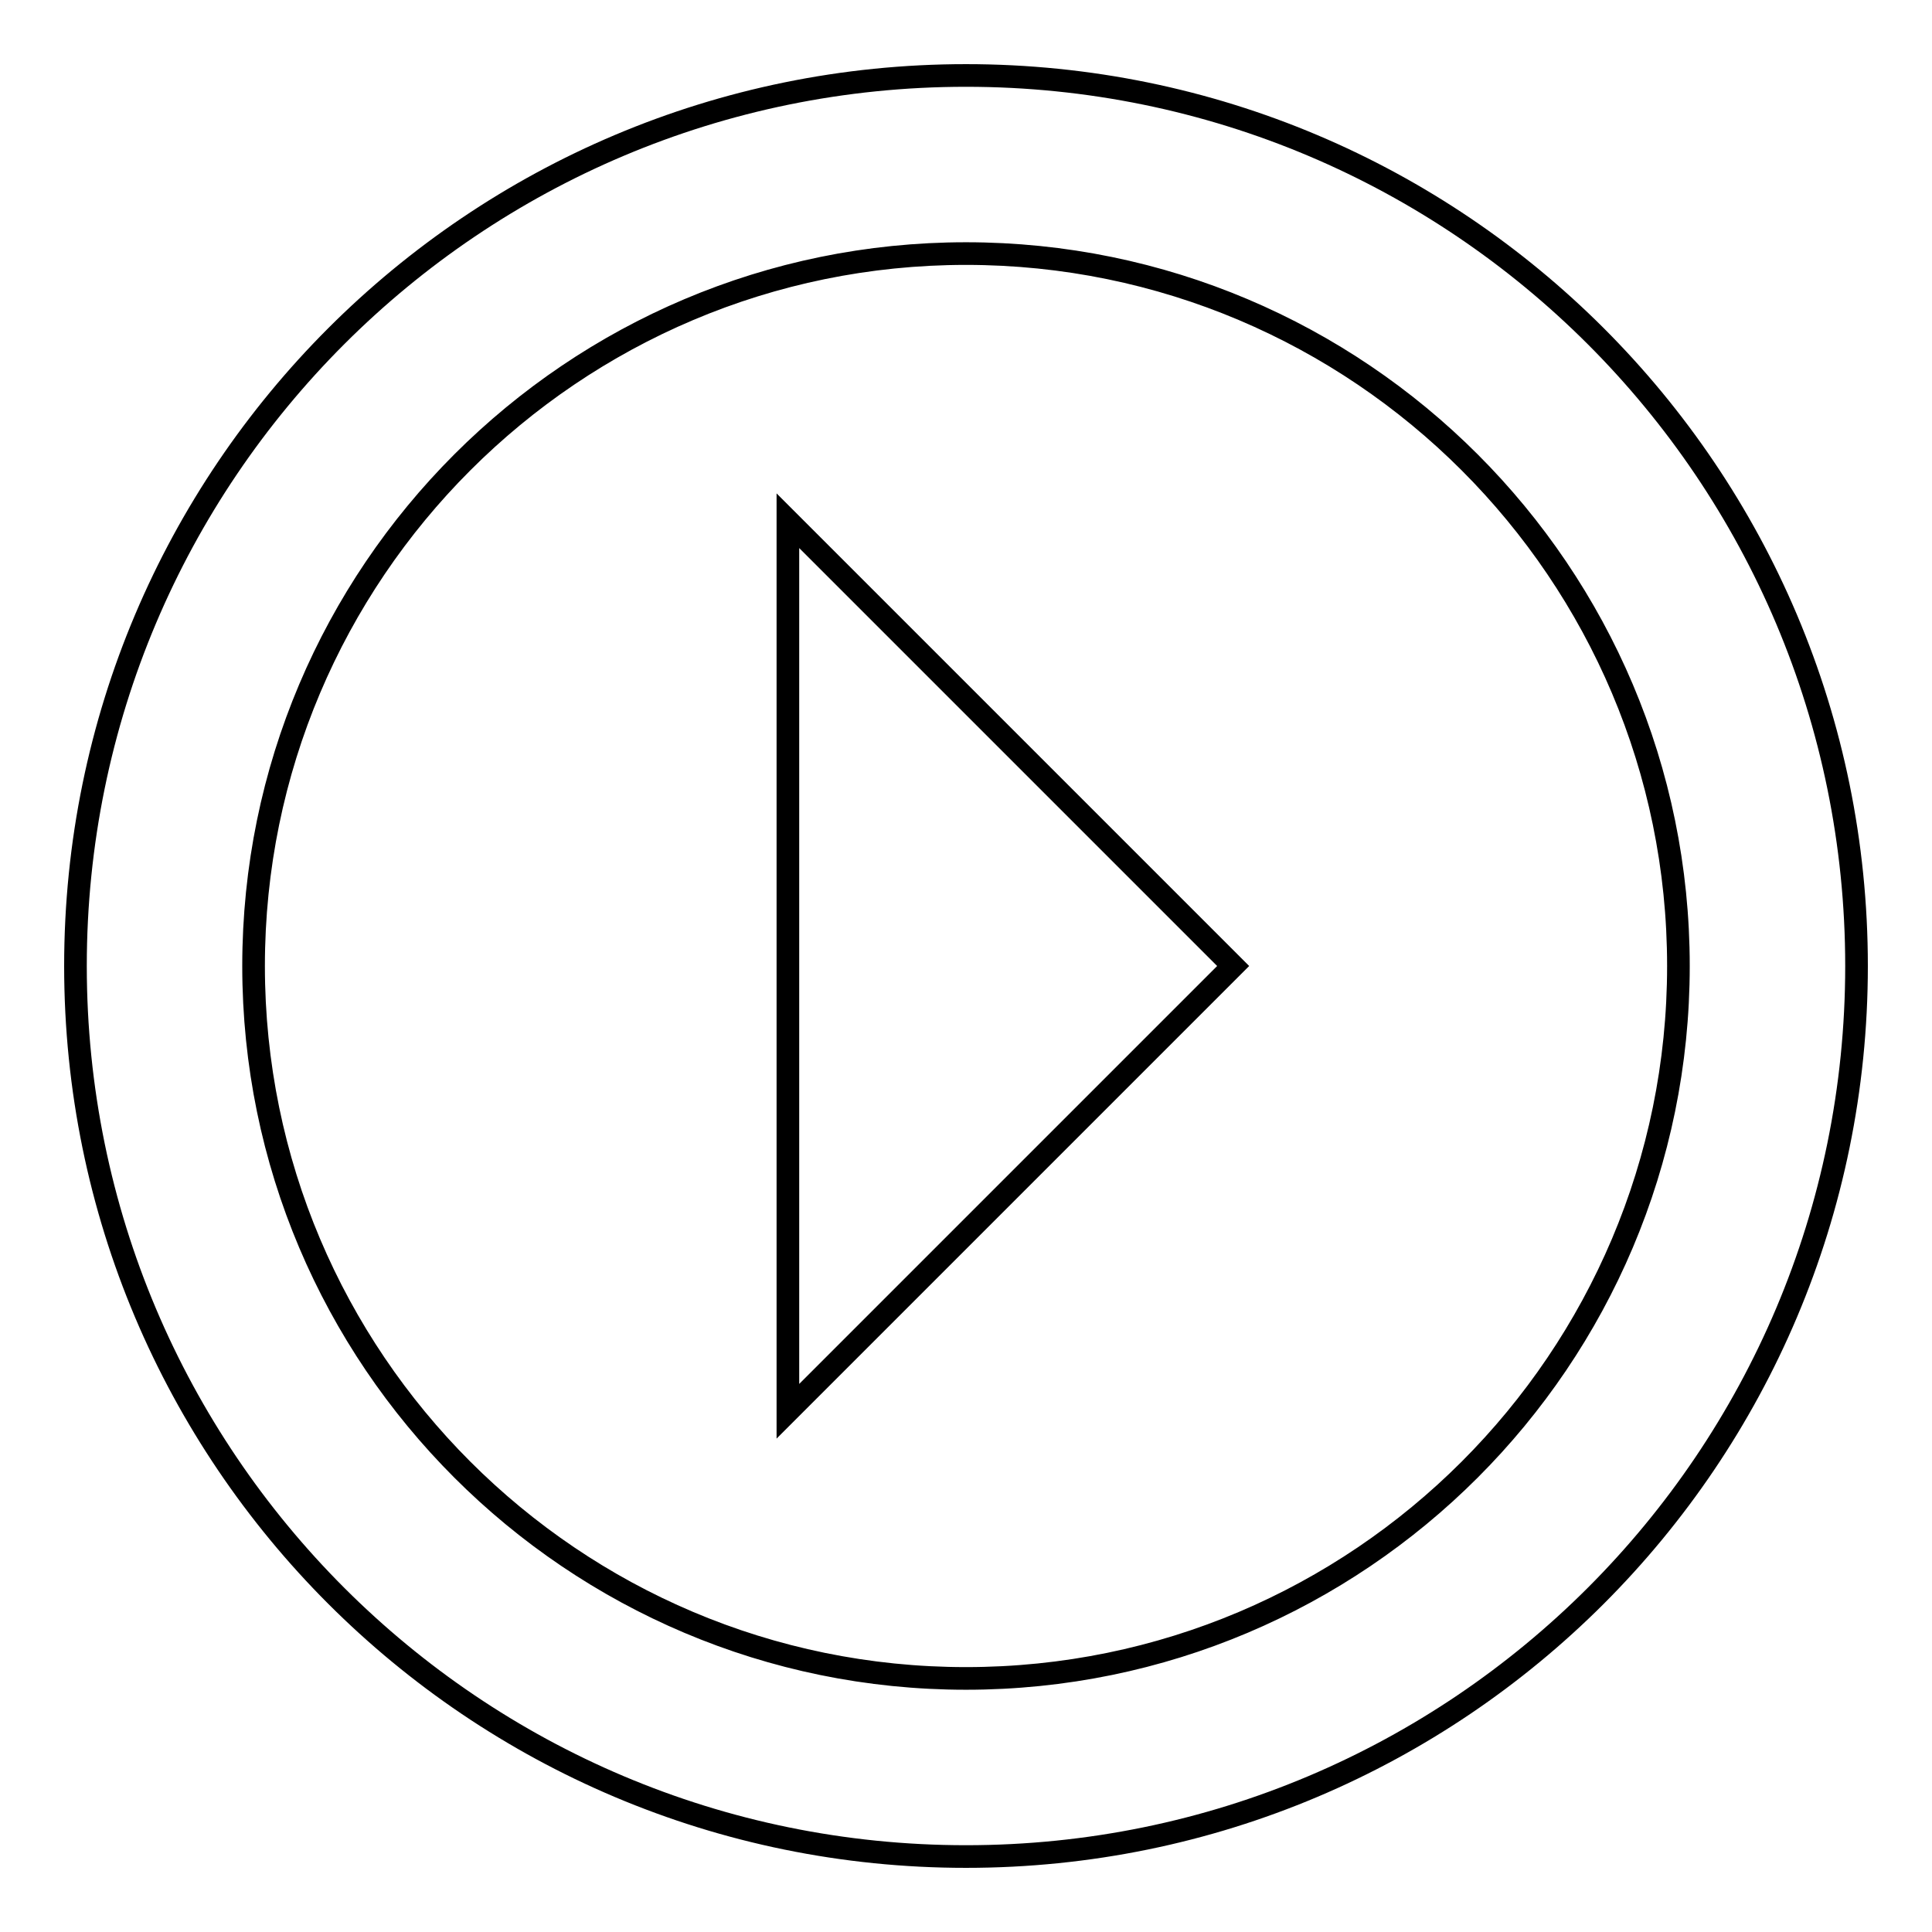 <?xml version="1.0" encoding="utf-8"?>
<!-- Svg Vector Icons : http://www.onlinewebfonts.com/icon -->
<!DOCTYPE svg PUBLIC "-//W3C//DTD SVG 1.1//EN" "http://www.w3.org/Graphics/SVG/1.1/DTD/svg11.dtd">
<svg version="1.1" xmlns="http://www.w3.org/2000/svg" xmlns:xlink="http://www.w3.org/1999/xlink" x="0px" y="0px" viewBox="0 0 256 256" enable-background="new 0 0 256 256" xml:space="preserve">
<g> <path stroke-width="3" fill-opacity="0" stroke="#000000"  d="M10,128c0,65.2,52.8,118,118,118c65.2,0,118-52.8,118-118c0-65.2-52.8-118-118-118C62.8,10,10,62.8,10,128 L10,128 M33.6,128c0-52.1,42.3-94.4,94.4-94.4c52.1,0,94.4,42.3,94.4,94.4l0,0c0,52.1-42.3,94.4-94.4,94.4l0,0 C75.9,222.4,33.6,180.1,33.6,128L33.6,128 M104.4,187l59-59l-59-59V187L104.4,187z"/></g>
</svg>